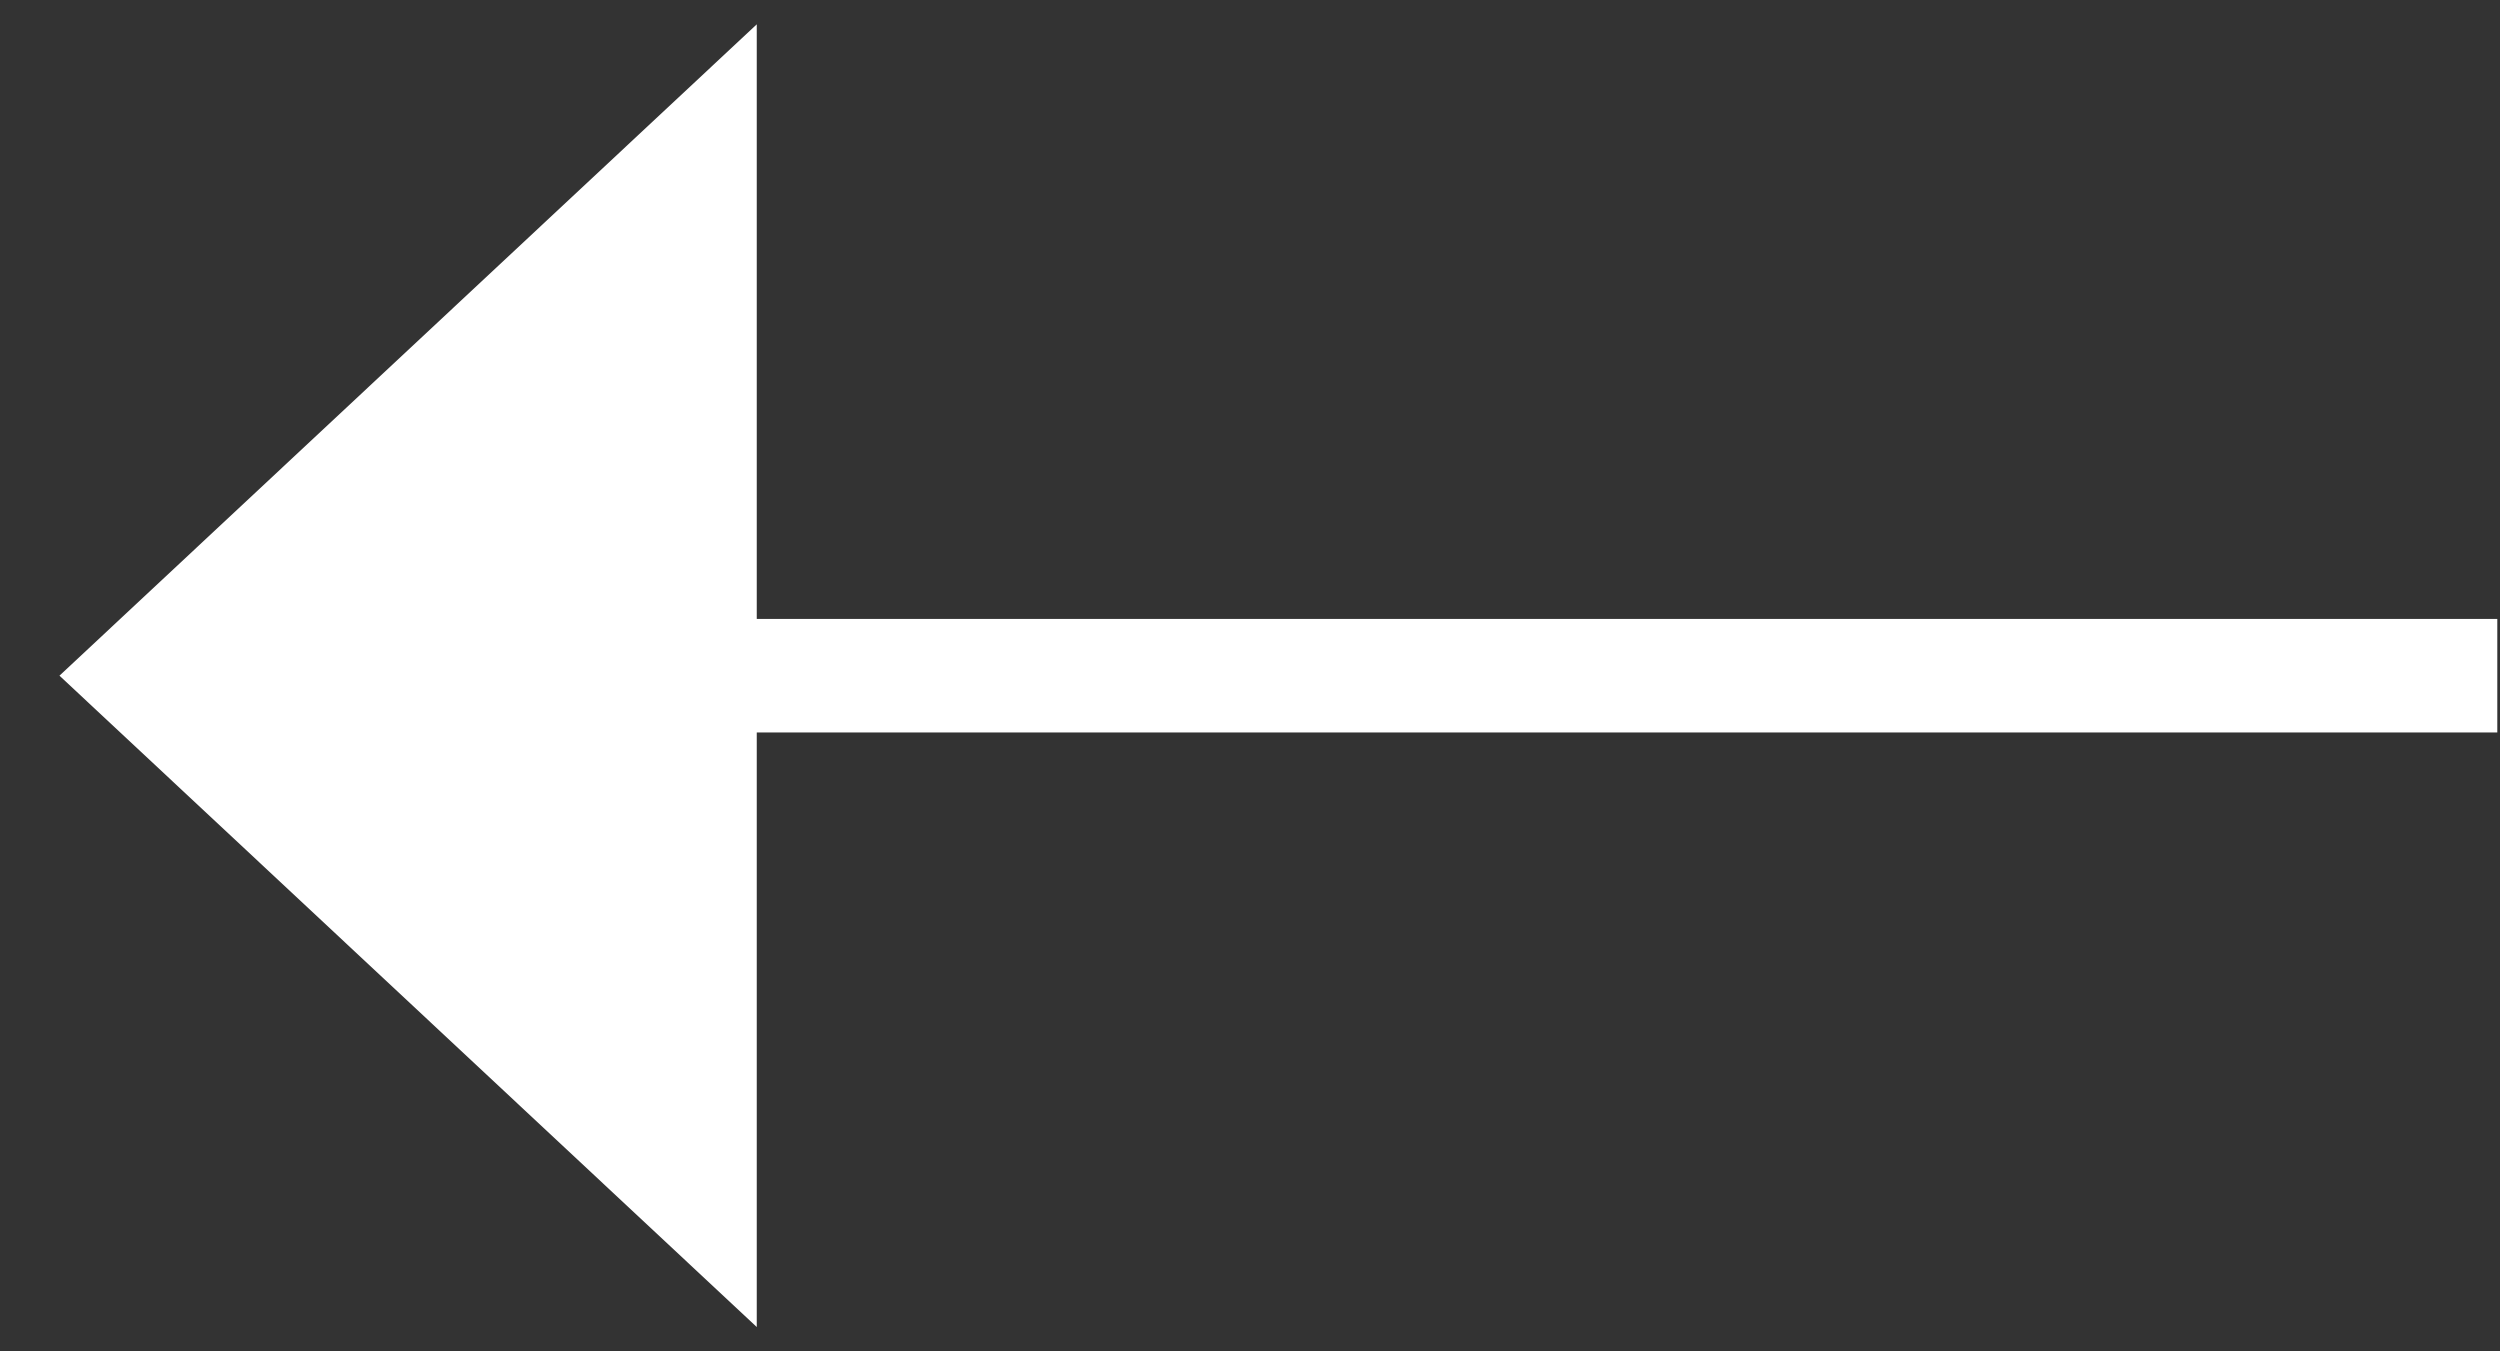 <?xml version="1.0" encoding="UTF-8"?> <svg xmlns="http://www.w3.org/2000/svg" width="37" height="20" viewBox="0 0 37 20" fill="none"><rect x="0" y="0" width="37" height="20" fill="#333333" stroke="none"/> <path d="M11.2 19.64L0.88 10L11.2 0.36V9.16H36.96V10.84H11.2V19.64Z" fill="white"></path> </svg> 
